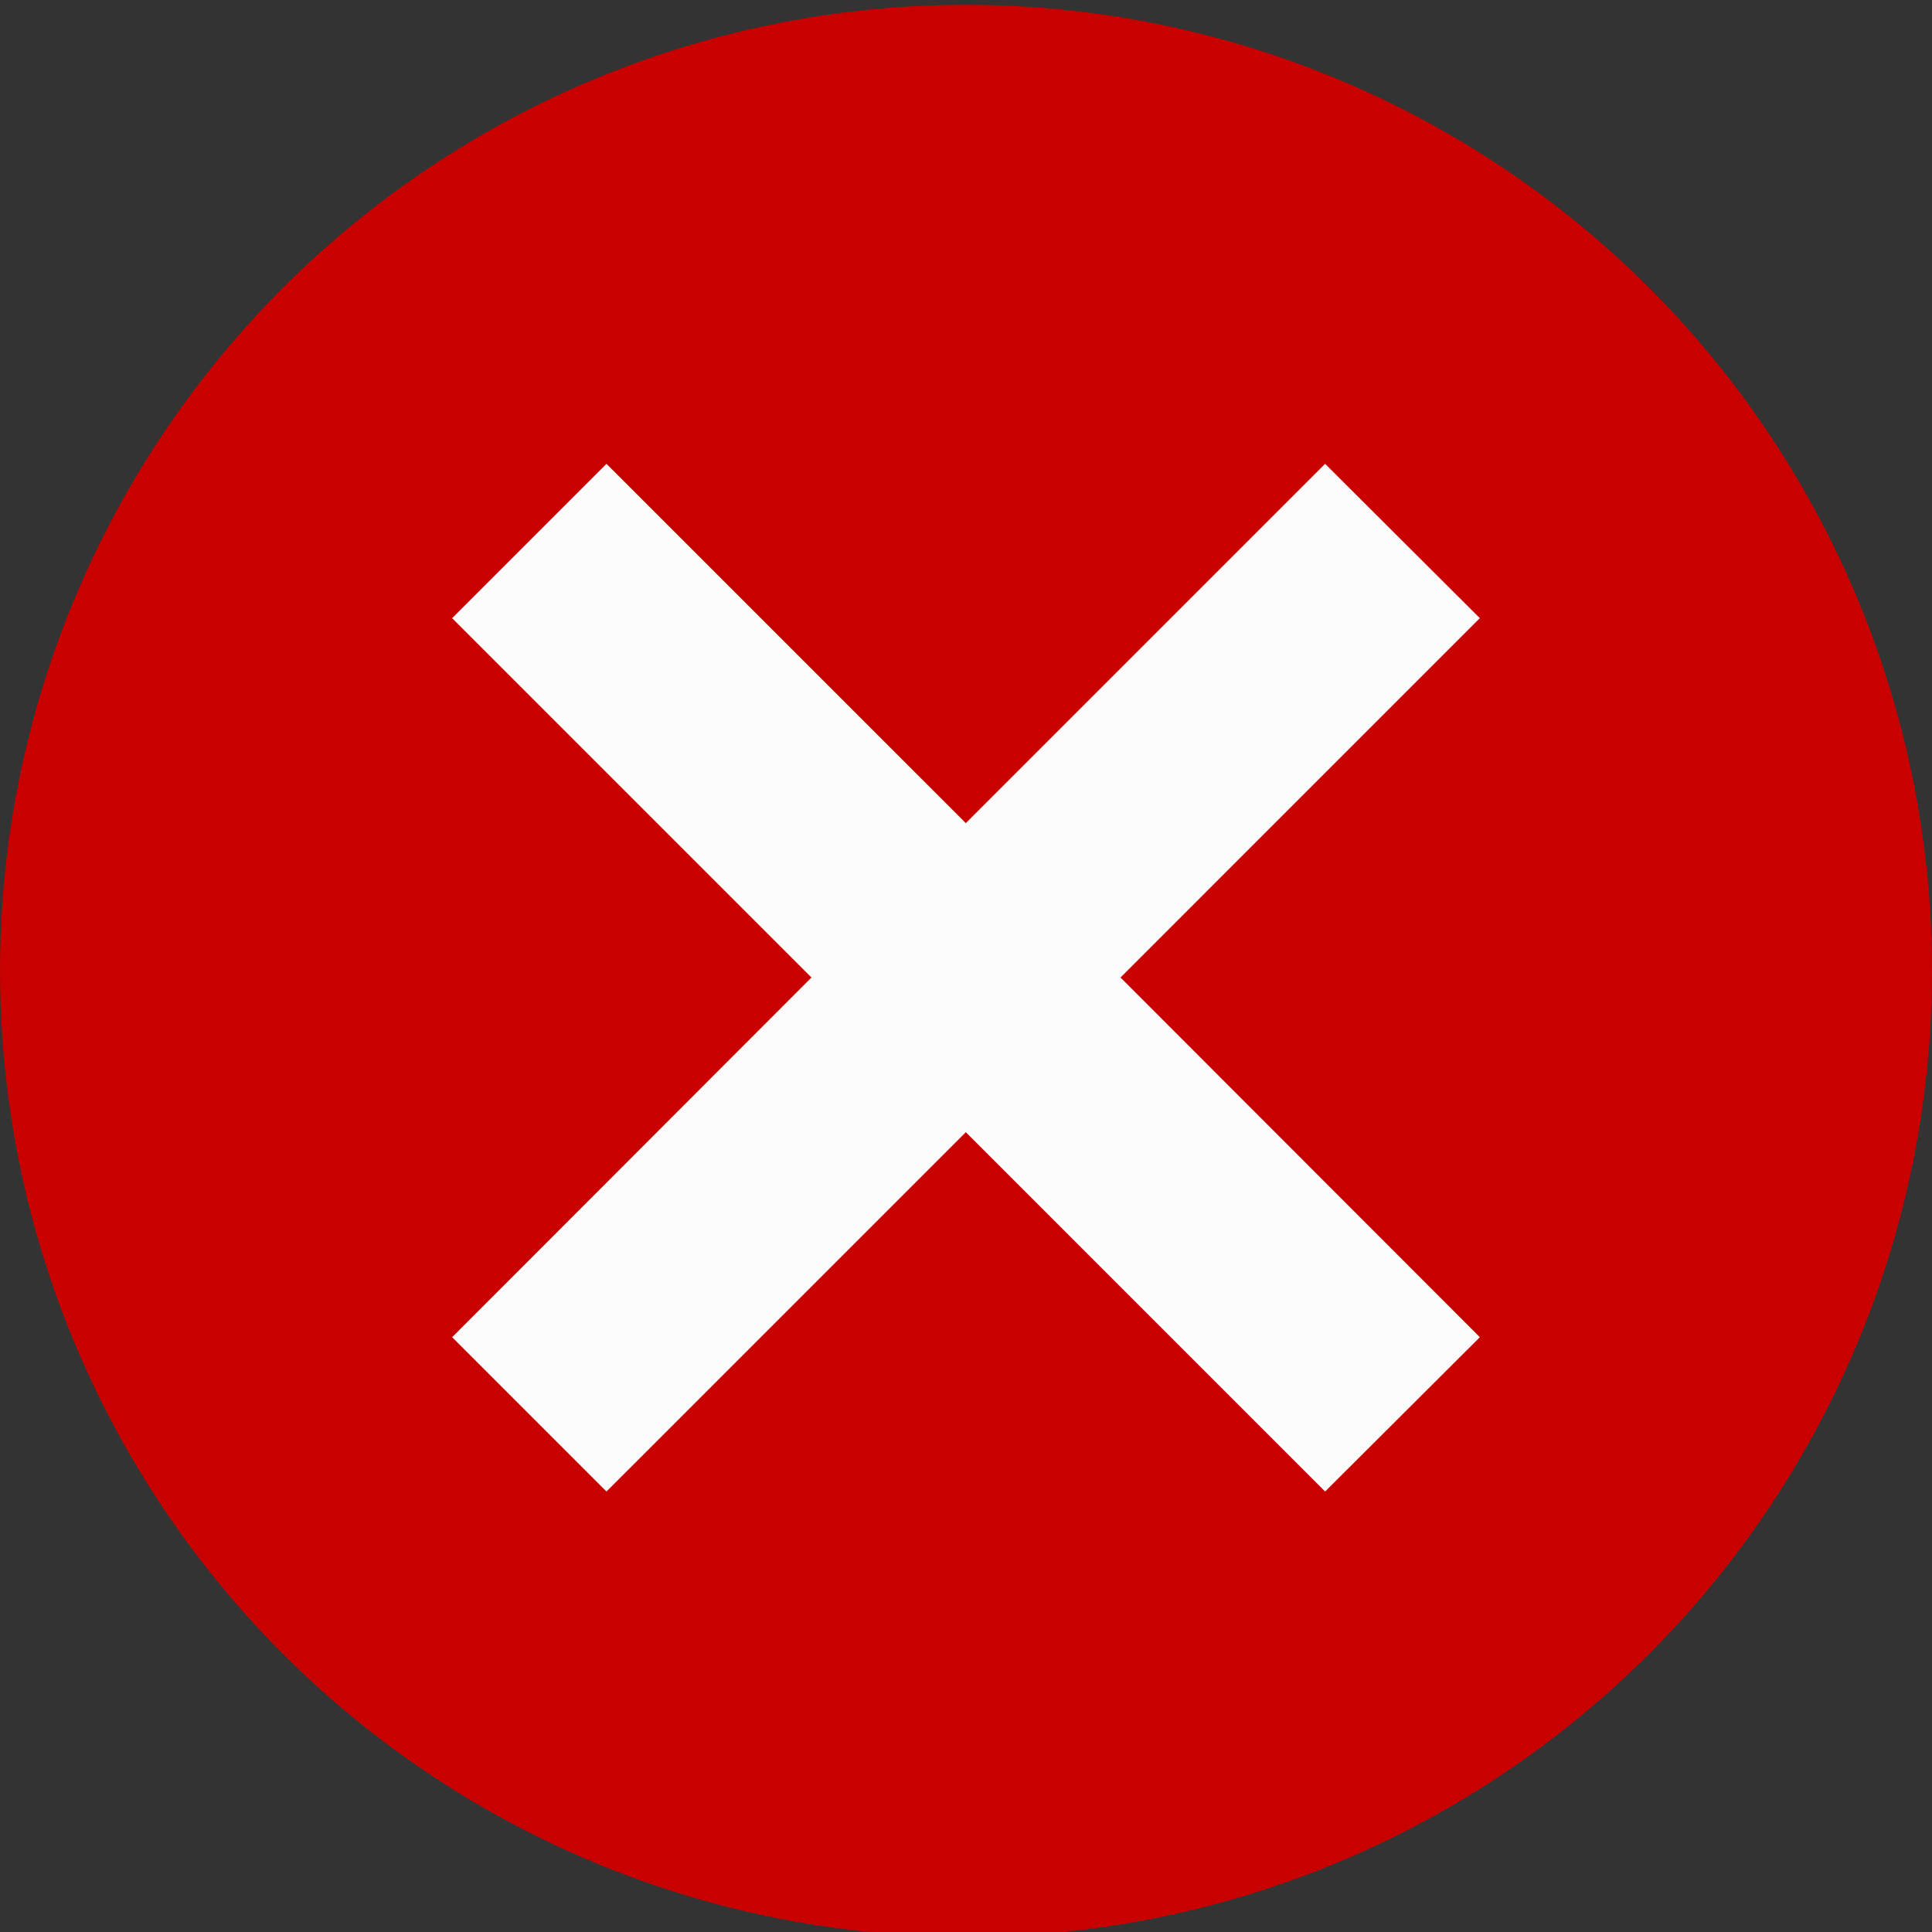 <?xml version="1.0" encoding="UTF-8"?> <svg xmlns="http://www.w3.org/2000/svg" xmlns:xlink="http://www.w3.org/1999/xlink" height="400px" id="Layer_1" version="1.1" viewBox="0 0 400 400" width="400px" xml:space="preserve"><rect x="0" y="0" width="400" height="400" fill="#333333" stroke="none"/><circle cx="200.004" cy="201" fill="#C90000" r="200"></circle><g><polygon fill="#FCFCFC" points="231.989,202.38 306.384,127.983 274.353,96.031 199.961,170.425 125.563,96.031 93.612,127.983 168.009,202.38 93.612,276.854 125.563,308.805 199.961,234.41 274.353,308.805 306.384,276.854 "></polygon></g></svg> 